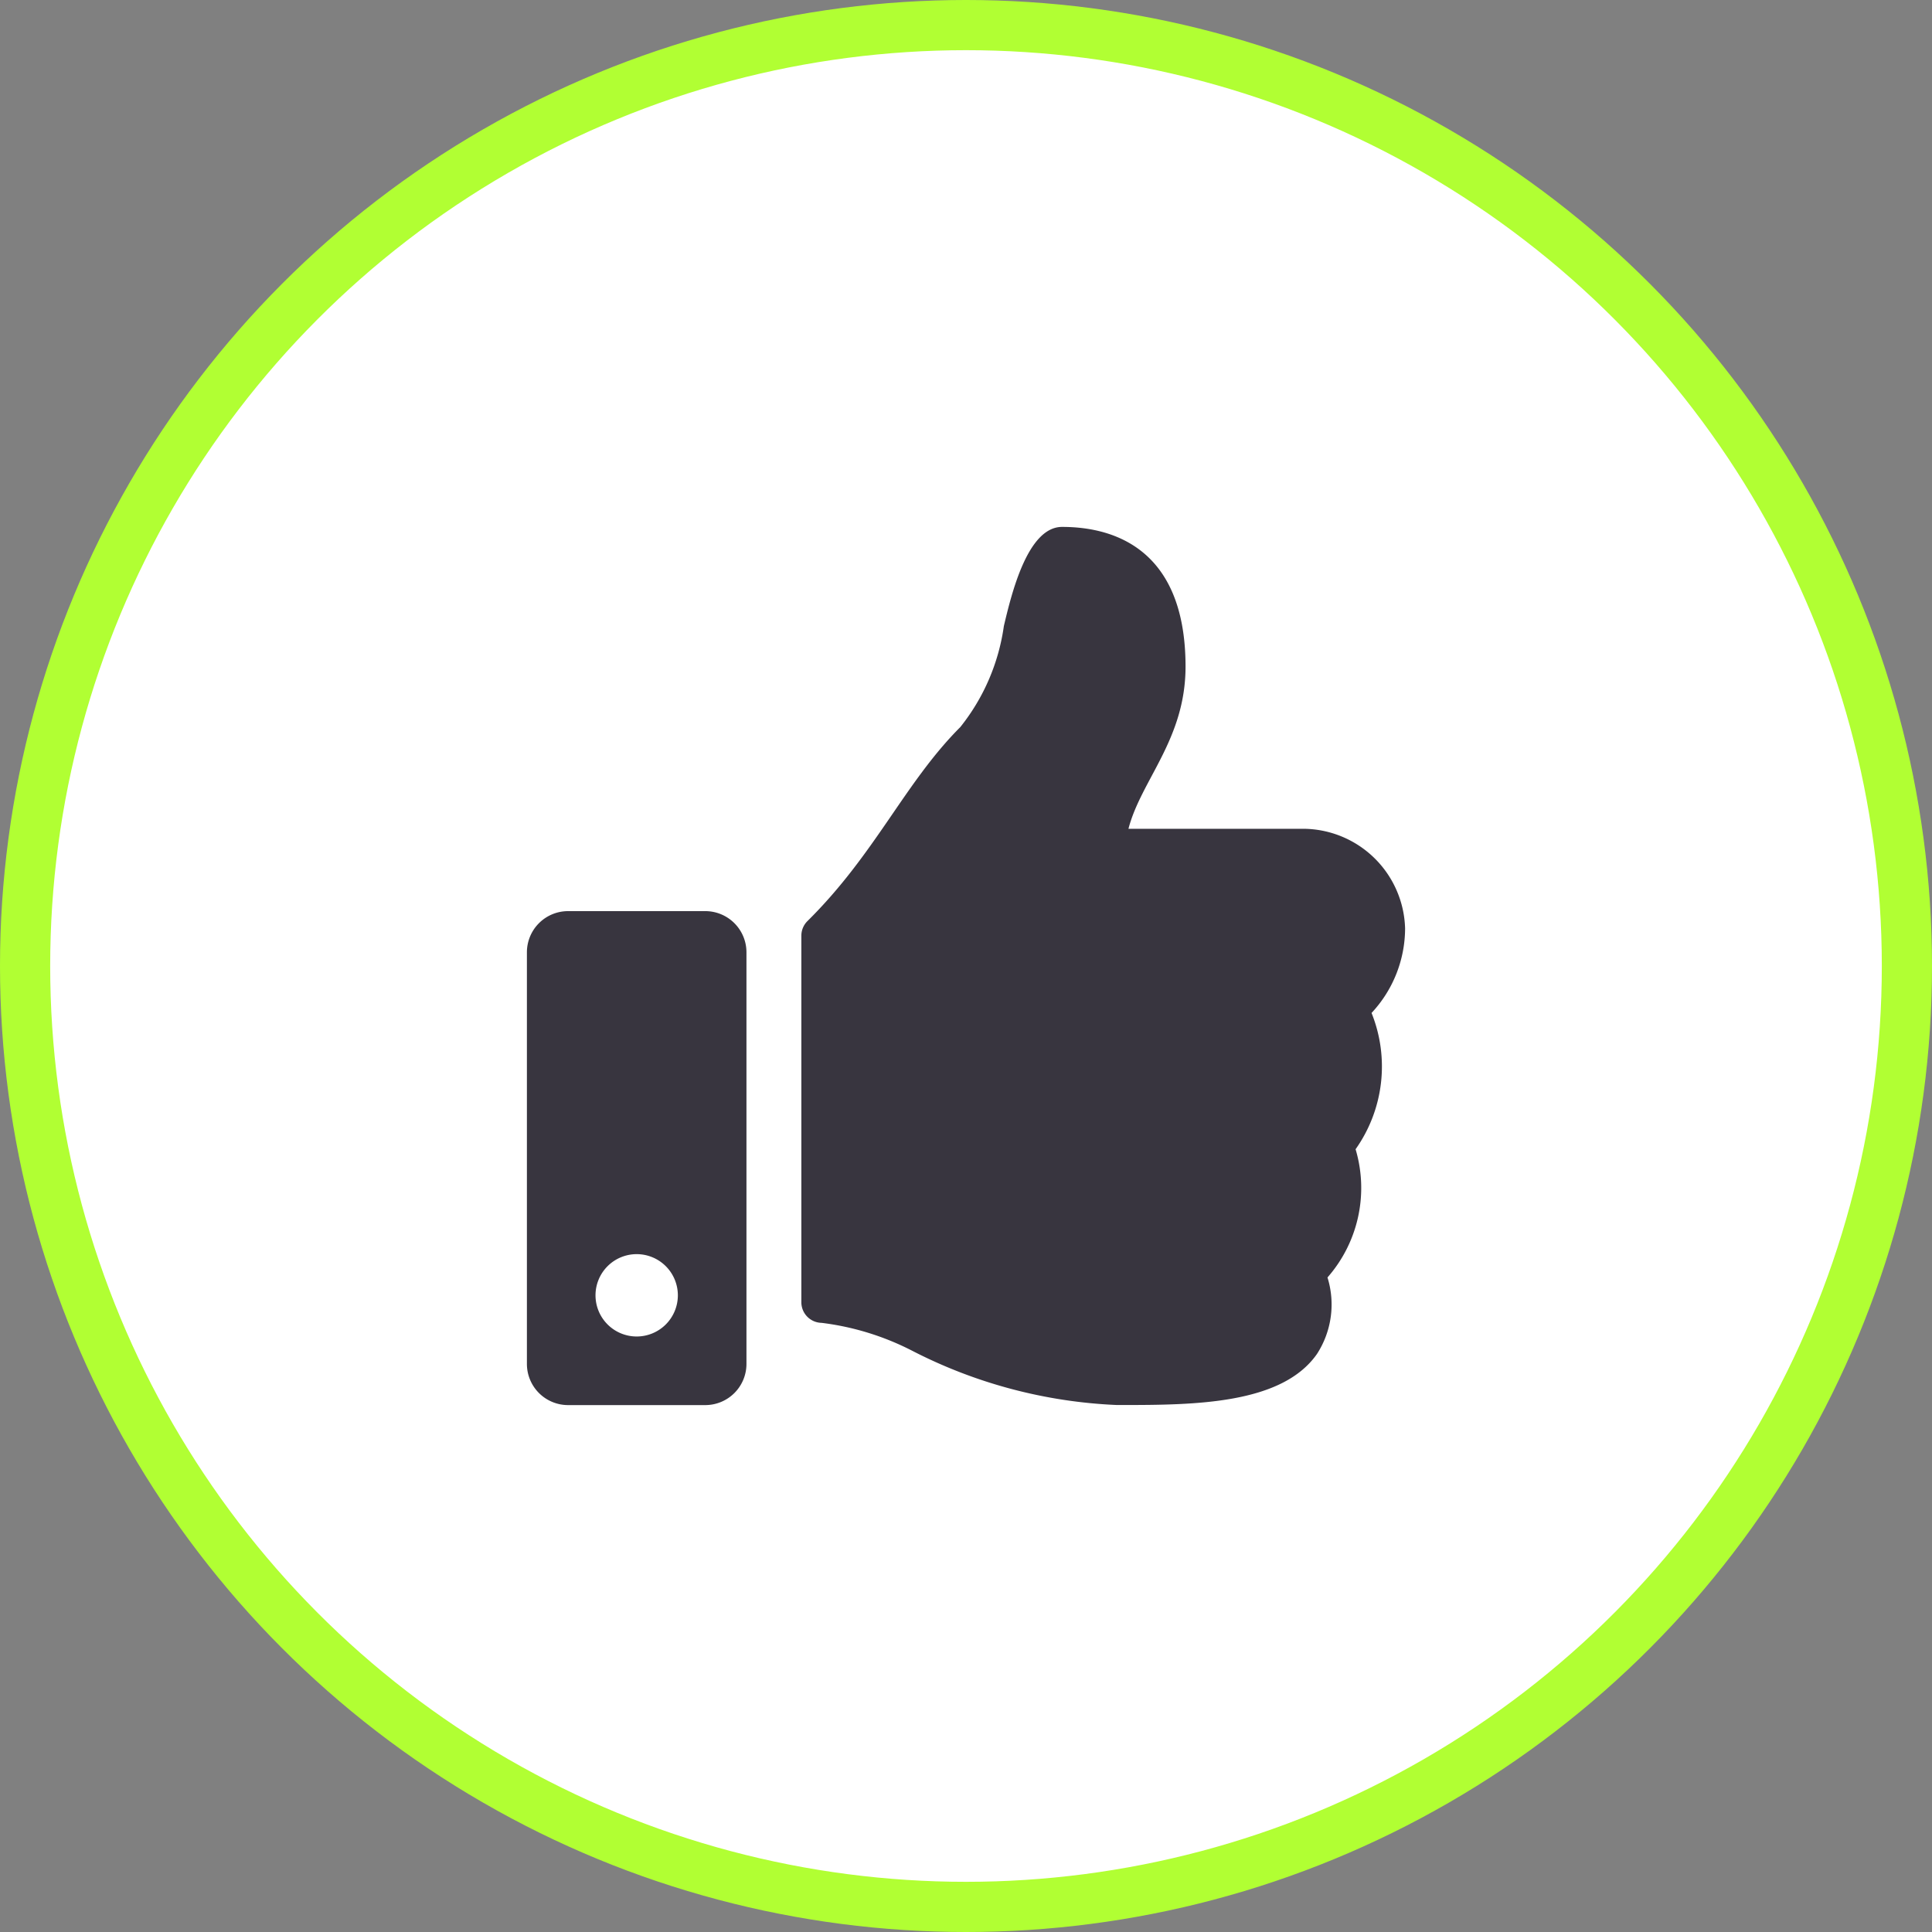 <svg xmlns="http://www.w3.org/2000/svg" width="77" height="77" viewBox="0 0 77 77">
  <rect x="0" y="0" width="77" height="77" fill="#808080" stroke="none"/>
  <g id="Group_2341" data-name="Group 2341" transform="translate(-96 1)">
    <circle id="Oval_Copy_3" data-name="Oval Copy 3" cx="37.5" cy="37.5" r="37.5" transform="translate(97)" fill="#fff" stroke="#b1ff33" stroke-miterlimit="10" stroke-width="2"/>
    <path id="thumbs-up" d="M7.109,15.313H1.641A1.641,1.641,0,0,0,0,16.953V33.359A1.641,1.641,0,0,0,1.641,35H7.109A1.641,1.641,0,0,0,8.75,33.359V16.953A1.641,1.641,0,0,0,7.109,15.313ZM4.375,32.266a1.641,1.641,0,1,1,1.641-1.641A1.641,1.641,0,0,1,4.375,32.266ZM26.25,5.568c0,2.9-1.775,4.526-2.275,6.463h6.954A4.084,4.084,0,0,1,35,16a4.949,4.949,0,0,1-1.329,3.363l-.008.008a5.71,5.71,0,0,1-.636,5.432,5.406,5.406,0,0,1-1.12,5.11,3.629,3.629,0,0,1-.42,3.051c-1.4,2-4.853,2.033-7.777,2.033h-.194a19.624,19.624,0,0,1-8.173-2.169,10.758,10.758,0,0,0-3.6-1.106.821.821,0,0,1-.805-.82V16.292a.819.819,0,0,1,.243-.582c2.708-2.676,3.872-5.509,6.092-7.732a8.279,8.279,0,0,0,1.736-4.027c.3-1.265.94-3.951,2.32-3.951C22.969,0,26.25.547,26.25,5.568Z" transform="translate(117 20)" fill="#38353f"/>
  </g>
</svg>

